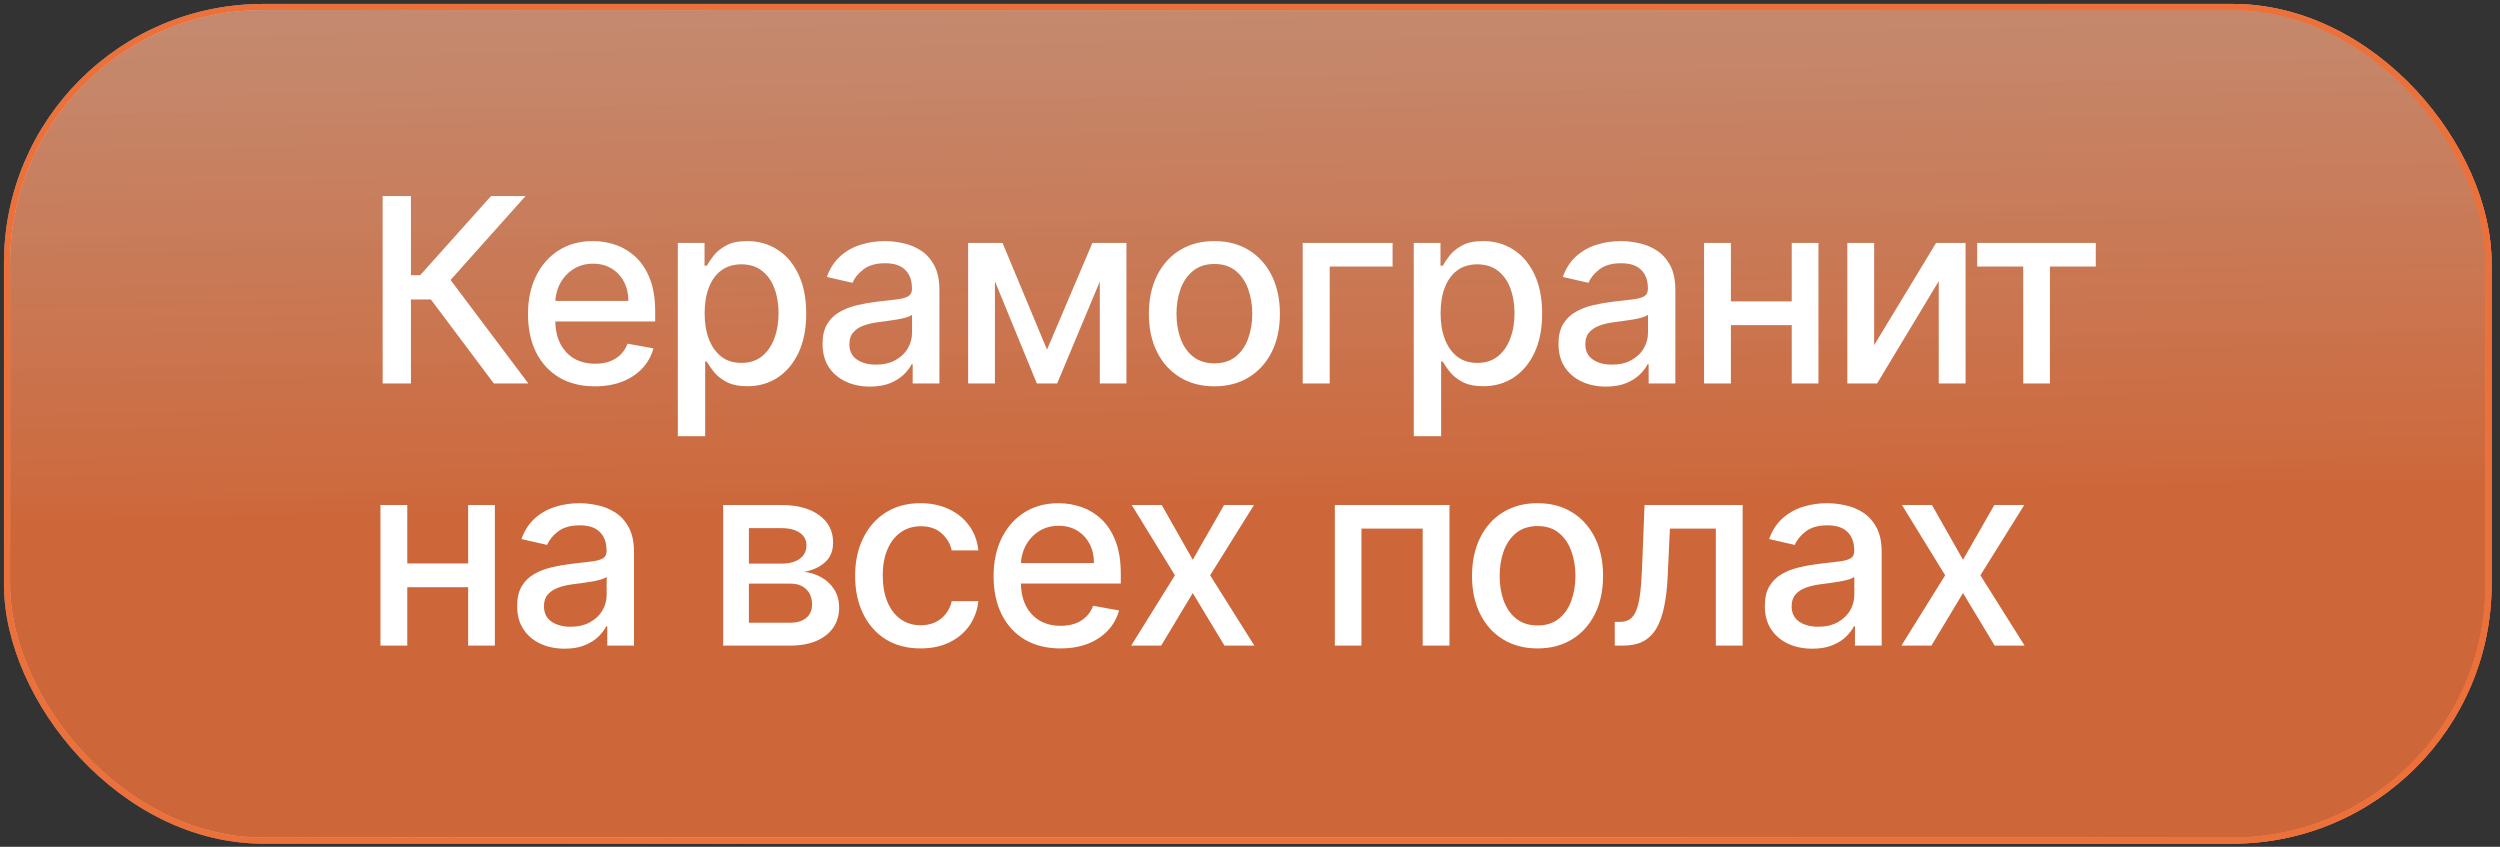 <?xml version="1.0" encoding="UTF-8"?> <svg xmlns="http://www.w3.org/2000/svg" width="248" height="84" viewBox="0 0 248 84" fill="none"><rect x="0" y="0" width="248" height="84" fill="#333333" stroke="none"/><rect x="0.696" y="0.696" width="246.168" height="82.691" rx="25.42" fill="url(#paint0_linear_388_1201)"></rect><rect x="0.696" y="0.696" width="246.168" height="82.691" rx="25.42" stroke="url(#paint1_radial_388_1201)" stroke-width="0.608"></rect><rect x="0.696" y="0.696" width="246.168" height="82.691" rx="25.42" stroke="url(#paint2_radial_388_1201)" stroke-width="0.608"></rect><rect x="0.696" y="0.696" width="246.168" height="82.691" rx="25.42" stroke="url(#paint3_linear_388_1201)" stroke-width="0.608"></rect><rect x="0.696" y="0.696" width="246.168" height="82.691" rx="25.42" stroke="#EB703A" stroke-width="0.608"></rect><path d="M48.99 38.041L42.745 29.708H40.766V38.041H37.96V19.45H40.766V27.302H41.682L48.709 19.45H52.131L44.696 27.774L52.413 38.041H48.99ZM59.012 38.323C57.639 38.323 56.456 38.029 55.463 37.442C54.477 36.849 53.714 36.017 53.175 34.946C52.643 33.869 52.376 32.607 52.376 31.16C52.376 29.732 52.643 28.473 53.175 27.384C53.714 26.295 54.464 25.444 55.427 24.833C56.395 24.222 57.527 23.916 58.822 23.916C59.609 23.916 60.371 24.046 61.109 24.306C61.848 24.567 62.511 24.975 63.097 25.532C63.685 26.089 64.148 26.812 64.487 27.702C64.825 28.585 64.995 29.66 64.995 30.924V31.887H53.911V29.853H62.335C62.335 29.139 62.19 28.507 61.899 27.956C61.609 27.399 61.2 26.96 60.674 26.64C60.153 26.319 59.542 26.158 58.84 26.158C58.077 26.158 57.412 26.346 56.843 26.721C56.28 27.09 55.844 27.575 55.536 28.174C55.233 28.767 55.082 29.411 55.082 30.107V31.696C55.082 32.628 55.245 33.421 55.572 34.074C55.905 34.728 56.368 35.227 56.961 35.572C57.554 35.911 58.247 36.081 59.04 36.081C59.554 36.081 60.023 36.008 60.447 35.863C60.87 35.712 61.237 35.488 61.545 35.191C61.854 34.895 62.09 34.528 62.253 34.093L64.822 34.556C64.617 35.312 64.247 35.975 63.715 36.544C63.188 37.106 62.526 37.545 61.727 37.86C60.934 38.169 60.029 38.323 59.012 38.323ZM67.24 43.27V24.098H69.89V26.358H70.117C70.275 26.068 70.502 25.732 70.798 25.351C71.095 24.969 71.506 24.636 72.033 24.352C72.559 24.061 73.255 23.916 74.121 23.916C75.246 23.916 76.251 24.201 77.135 24.77C78.018 25.338 78.711 26.158 79.213 27.23C79.722 28.301 79.976 29.59 79.976 31.097C79.976 32.604 79.725 33.896 79.222 34.973C78.72 36.044 78.03 36.87 77.153 37.451C76.275 38.026 75.274 38.314 74.148 38.314C73.301 38.314 72.608 38.172 72.069 37.887C71.537 37.603 71.119 37.27 70.816 36.889C70.514 36.507 70.281 36.168 70.117 35.872H69.954V43.27H67.24ZM69.899 31.07C69.899 32.05 70.042 32.909 70.326 33.648C70.611 34.386 71.022 34.964 71.561 35.382C72.099 35.793 72.759 35.999 73.54 35.999C74.351 35.999 75.028 35.784 75.573 35.354C76.118 34.919 76.529 34.329 76.808 33.584C77.092 32.84 77.234 32.002 77.234 31.07C77.234 30.15 77.095 29.324 76.817 28.591C76.544 27.859 76.133 27.281 75.582 26.857C75.038 26.434 74.357 26.222 73.54 26.222C72.753 26.222 72.087 26.425 71.543 26.83C71.004 27.236 70.595 27.802 70.317 28.528C70.039 29.254 69.899 30.101 69.899 31.07ZM86.308 38.35C85.424 38.35 84.626 38.187 83.912 37.86C83.197 37.527 82.632 37.046 82.214 36.416C81.802 35.787 81.597 35.016 81.597 34.102C81.597 33.315 81.748 32.667 82.05 32.159C82.353 31.651 82.762 31.248 83.276 30.952C83.79 30.655 84.365 30.431 85.001 30.28C85.636 30.128 86.284 30.014 86.944 29.935C87.779 29.838 88.457 29.759 88.977 29.699C89.498 29.632 89.876 29.526 90.112 29.381C90.348 29.236 90.466 29 90.466 28.673V28.61C90.466 27.817 90.242 27.202 89.794 26.767C89.352 26.331 88.692 26.113 87.815 26.113C86.901 26.113 86.181 26.316 85.654 26.721C85.134 27.121 84.774 27.566 84.574 28.056L82.023 27.475C82.326 26.627 82.768 25.944 83.349 25.423C83.936 24.897 84.611 24.515 85.373 24.279C86.136 24.037 86.938 23.916 87.779 23.916C88.335 23.916 88.925 23.983 89.549 24.116C90.178 24.243 90.765 24.479 91.31 24.824C91.861 25.169 92.312 25.662 92.663 26.304C93.014 26.939 93.189 27.765 93.189 28.782V38.041H90.538V36.135H90.43C90.254 36.486 89.991 36.831 89.64 37.17C89.289 37.509 88.838 37.79 88.287 38.014C87.736 38.238 87.077 38.35 86.308 38.35ZM86.898 36.171C87.649 36.171 88.29 36.023 88.823 35.727C89.361 35.43 89.77 35.043 90.048 34.565C90.333 34.081 90.475 33.563 90.475 33.012V31.215C90.378 31.312 90.19 31.402 89.912 31.487C89.64 31.566 89.328 31.636 88.977 31.696C88.626 31.75 88.284 31.802 87.951 31.85C87.618 31.893 87.34 31.929 87.116 31.959C86.59 32.026 86.108 32.138 85.673 32.295C85.243 32.453 84.898 32.679 84.638 32.976C84.383 33.267 84.256 33.654 84.256 34.138C84.256 34.81 84.505 35.318 85.001 35.663C85.497 36.002 86.129 36.171 86.898 36.171ZM103.863 34.683L108.365 24.098H110.708L104.87 38.041H102.855L97.136 24.098H99.451L103.863 34.683ZM98.697 24.098V38.041H96.038V24.098H98.697ZM109.101 38.041V24.098H111.743V38.041H109.101ZM120.467 38.323C119.159 38.323 118.019 38.023 117.044 37.424C116.07 36.825 115.313 35.987 114.775 34.91C114.236 33.832 113.967 32.574 113.967 31.133C113.967 29.687 114.236 28.422 114.775 27.339C115.313 26.255 116.07 25.414 117.044 24.815C118.019 24.216 119.159 23.916 120.467 23.916C121.774 23.916 122.915 24.216 123.889 24.815C124.863 25.414 125.62 26.255 126.159 27.339C126.697 28.422 126.966 29.687 126.966 31.133C126.966 32.574 126.697 33.832 126.159 34.91C125.62 35.987 124.863 36.825 123.889 37.424C122.915 38.023 121.774 38.323 120.467 38.323ZM120.476 36.044C121.323 36.044 122.025 35.82 122.582 35.373C123.139 34.925 123.55 34.329 123.816 33.584C124.089 32.84 124.225 32.02 124.225 31.124C124.225 30.234 124.089 29.417 123.816 28.673C123.55 27.923 123.139 27.32 122.582 26.866C122.025 26.413 121.323 26.186 120.476 26.186C119.622 26.186 118.914 26.413 118.351 26.866C117.795 27.32 117.38 27.923 117.108 28.673C116.841 29.417 116.708 30.234 116.708 31.124C116.708 32.02 116.841 32.84 117.108 33.584C117.38 34.329 117.795 34.925 118.351 35.373C118.914 35.82 119.622 36.044 120.476 36.044ZM138.144 24.098V26.44H131.907V38.041H129.229V24.098H138.144ZM140.246 43.27V24.098H142.896V26.358H143.123C143.281 26.068 143.508 25.732 143.804 25.351C144.101 24.969 144.512 24.636 145.039 24.352C145.565 24.061 146.261 23.916 147.127 23.916C148.252 23.916 149.257 24.201 150.141 24.77C151.024 25.338 151.717 26.158 152.22 27.23C152.728 28.301 152.982 29.59 152.982 31.097C152.982 32.604 152.731 33.896 152.229 34.973C151.726 36.044 151.036 36.87 150.159 37.451C149.281 38.026 148.28 38.314 147.154 38.314C146.307 38.314 145.614 38.172 145.075 37.887C144.543 37.603 144.125 37.27 143.822 36.889C143.52 36.507 143.287 36.168 143.123 35.872H142.96V43.27H140.246ZM142.906 31.07C142.906 32.05 143.048 32.909 143.332 33.648C143.617 34.386 144.028 34.964 144.567 35.382C145.105 35.793 145.765 35.999 146.546 35.999C147.357 35.999 148.035 35.784 148.579 35.354C149.124 34.919 149.535 34.329 149.814 33.584C150.098 32.84 150.241 32.002 150.241 31.07C150.241 30.15 150.101 29.324 149.823 28.591C149.551 27.859 149.139 27.281 148.588 26.857C148.044 26.434 147.363 26.222 146.546 26.222C145.759 26.222 145.093 26.425 144.549 26.83C144.01 27.236 143.602 27.802 143.323 28.528C143.045 29.254 142.906 30.101 142.906 31.07ZM159.314 38.35C158.431 38.35 157.632 38.187 156.918 37.86C156.203 37.527 155.638 37.046 155.22 36.416C154.808 35.787 154.603 35.016 154.603 34.102C154.603 33.315 154.754 32.667 155.057 32.159C155.359 31.651 155.768 31.248 156.282 30.952C156.797 30.655 157.371 30.431 158.007 30.28C158.642 30.128 159.29 30.014 159.95 29.935C160.785 29.838 161.463 29.759 161.983 29.699C162.504 29.632 162.882 29.526 163.118 29.381C163.354 29.236 163.472 29 163.472 28.673V28.61C163.472 27.817 163.248 27.202 162.8 26.767C162.358 26.331 161.699 26.113 160.821 26.113C159.907 26.113 159.187 26.316 158.661 26.721C158.14 27.121 157.78 27.566 157.58 28.056L155.029 27.475C155.332 26.627 155.774 25.944 156.355 25.423C156.942 24.897 157.617 24.515 158.379 24.279C159.142 24.037 159.944 23.916 160.785 23.916C161.342 23.916 161.932 23.983 162.555 24.116C163.184 24.243 163.771 24.479 164.316 24.824C164.867 25.169 165.318 25.662 165.669 26.304C166.02 26.939 166.195 27.765 166.195 28.782V38.041H163.545V36.135H163.436C163.26 36.486 162.997 36.831 162.646 37.17C162.295 37.509 161.844 37.79 161.293 38.014C160.742 38.238 160.083 38.35 159.314 38.35ZM159.904 36.171C160.655 36.171 161.296 36.023 161.829 35.727C162.367 35.43 162.776 35.043 163.054 34.565C163.339 34.081 163.481 33.563 163.481 33.012V31.215C163.384 31.312 163.197 31.402 162.918 31.487C162.646 31.566 162.334 31.636 161.983 31.696C161.632 31.75 161.29 31.802 160.957 31.85C160.624 31.893 160.346 31.929 160.122 31.959C159.596 32.026 159.114 32.138 158.679 32.295C158.249 32.453 157.904 32.679 157.644 32.976C157.39 33.267 157.263 33.654 157.263 34.138C157.263 34.81 157.511 35.318 158.007 35.663C158.503 36.002 159.136 36.171 159.904 36.171ZM178.494 29.898V32.25H170.941V29.898H178.494ZM171.704 24.098V38.041H169.044V24.098H171.704ZM180.391 24.098V38.041H177.74V24.098H180.391ZM185.915 34.238L192.061 24.098H194.984V38.041H192.324V27.892L186.206 38.041H183.255V24.098H185.915V34.238ZM196.137 26.44V24.098H207.902V26.44H203.354V38.041H200.704V26.44H196.137ZM47.193 55.898V58.25H39.64V55.898H47.193ZM40.402 50.098V64.041H37.742V50.098H40.402ZM49.09 50.098V64.041H46.439V50.098H49.09ZM56.012 64.35C55.129 64.35 54.33 64.187 53.616 63.86C52.901 63.527 52.336 63.046 51.918 62.416C51.507 61.787 51.301 61.016 51.301 60.102C51.301 59.315 51.452 58.667 51.755 58.159C52.057 57.651 52.466 57.248 52.98 56.952C53.495 56.655 54.069 56.431 54.705 56.28C55.34 56.129 55.988 56.014 56.648 55.935C57.483 55.838 58.161 55.759 58.681 55.699C59.202 55.632 59.58 55.526 59.816 55.381C60.052 55.236 60.17 55 60.17 54.673V54.609C60.17 53.817 59.946 53.202 59.498 52.767C59.056 52.331 58.397 52.113 57.519 52.113C56.605 52.113 55.885 52.316 55.359 52.721C54.838 53.121 54.478 53.566 54.278 54.056L51.727 53.475C52.03 52.627 52.472 51.944 53.053 51.423C53.64 50.897 54.315 50.515 55.077 50.279C55.84 50.037 56.642 49.916 57.483 49.916C58.04 49.916 58.63 49.983 59.253 50.116C59.882 50.243 60.469 50.479 61.014 50.824C61.565 51.169 62.016 51.662 62.367 52.304C62.718 52.939 62.893 53.765 62.893 54.782V64.041H60.242V62.135H60.134C59.958 62.486 59.695 62.831 59.344 63.17C58.993 63.509 58.542 63.79 57.991 64.014C57.44 64.238 56.781 64.35 56.012 64.35ZM56.602 62.171C57.353 62.171 57.994 62.023 58.527 61.727C59.065 61.43 59.474 61.043 59.752 60.565C60.037 60.081 60.179 59.563 60.179 59.012V57.215C60.082 57.312 59.895 57.403 59.616 57.487C59.344 57.566 59.032 57.636 58.681 57.696C58.33 57.751 57.988 57.802 57.655 57.85C57.322 57.893 57.044 57.929 56.82 57.959C56.294 58.026 55.812 58.138 55.377 58.295C54.947 58.453 54.602 58.679 54.342 58.976C54.088 59.267 53.961 59.654 53.961 60.138C53.961 60.81 54.209 61.318 54.705 61.663C55.201 62.002 55.834 62.171 56.602 62.171ZM71.74 64.041V50.098H77.523C79.096 50.098 80.343 50.434 81.263 51.105C82.183 51.771 82.643 52.676 82.643 53.82C82.643 54.637 82.383 55.284 81.862 55.762C81.342 56.24 80.652 56.561 79.792 56.725C80.416 56.797 80.988 56.985 81.508 57.288C82.028 57.584 82.446 57.983 82.761 58.486C83.082 58.988 83.242 59.587 83.242 60.283C83.242 61.022 83.051 61.675 82.67 62.244C82.289 62.807 81.735 63.249 81.009 63.569C80.289 63.884 79.42 64.041 78.403 64.041H71.74ZM74.291 61.772H78.403C79.075 61.772 79.602 61.612 79.983 61.291C80.364 60.97 80.555 60.534 80.555 59.984C80.555 59.336 80.364 58.828 79.983 58.459C79.602 58.083 79.075 57.896 78.403 57.896H74.291V61.772ZM74.291 55.908H77.55C78.058 55.908 78.494 55.835 78.857 55.69C79.227 55.544 79.508 55.339 79.701 55.072C79.901 54.8 80.001 54.479 80.001 54.11C80.001 53.572 79.78 53.151 79.338 52.848C78.897 52.546 78.291 52.394 77.523 52.394H74.291V55.908ZM91.326 64.323C89.977 64.323 88.814 64.017 87.84 63.406C86.872 62.789 86.127 61.938 85.607 60.855C85.087 59.772 84.826 58.531 84.826 57.133C84.826 55.717 85.093 54.467 85.625 53.384C86.158 52.295 86.908 51.444 87.876 50.833C88.845 50.222 89.986 49.916 91.299 49.916C92.358 49.916 93.302 50.113 94.131 50.506C94.96 50.894 95.629 51.438 96.137 52.14C96.652 52.842 96.957 53.662 97.054 54.6H94.413C94.267 53.947 93.934 53.384 93.414 52.912C92.9 52.44 92.21 52.204 91.344 52.204C90.588 52.204 89.925 52.404 89.356 52.803C88.793 53.196 88.355 53.759 88.04 54.492C87.725 55.218 87.568 56.077 87.568 57.07C87.568 58.086 87.722 58.964 88.031 59.702C88.339 60.441 88.775 61.013 89.338 61.418C89.907 61.823 90.576 62.026 91.344 62.026C91.859 62.026 92.325 61.932 92.742 61.745C93.166 61.551 93.52 61.276 93.804 60.919C94.095 60.562 94.298 60.132 94.413 59.63H97.054C96.957 60.531 96.664 61.336 96.174 62.044C95.683 62.752 95.027 63.309 94.204 63.715C93.387 64.12 92.428 64.323 91.326 64.323ZM105.2 64.323C103.826 64.323 102.643 64.029 101.65 63.442C100.664 62.849 99.901 62.017 99.363 60.946C98.83 59.869 98.564 58.607 98.564 57.16C98.564 55.732 98.83 54.473 99.363 53.384C99.901 52.295 100.652 51.444 101.614 50.833C102.582 50.222 103.714 49.916 105.009 49.916C105.796 49.916 106.558 50.046 107.297 50.306C108.035 50.567 108.698 50.975 109.285 51.532C109.872 52.089 110.335 52.812 110.674 53.702C111.013 54.585 111.182 55.66 111.182 56.924V57.887H100.098V55.853H108.522C108.522 55.139 108.377 54.507 108.087 53.956C107.796 53.399 107.388 52.96 106.861 52.639C106.341 52.319 105.729 52.158 105.027 52.158C104.265 52.158 103.599 52.346 103.03 52.721C102.467 53.09 102.032 53.575 101.723 54.174C101.42 54.767 101.269 55.411 101.269 56.107V57.696C101.269 58.628 101.432 59.421 101.759 60.074C102.092 60.728 102.555 61.227 103.148 61.572C103.741 61.911 104.434 62.081 105.227 62.081C105.741 62.081 106.21 62.008 106.634 61.863C107.058 61.712 107.424 61.488 107.732 61.191C108.041 60.895 108.277 60.528 108.441 60.093L111.01 60.556C110.804 61.312 110.435 61.975 109.902 62.544C109.376 63.106 108.713 63.545 107.914 63.86C107.121 64.169 106.216 64.323 105.2 64.323ZM115.245 50.098L118.322 55.526L121.427 50.098H124.395L120.047 57.07L124.432 64.041H121.463L118.322 58.831L115.19 64.041H112.213L116.552 57.07L112.267 50.098H115.245ZM132.414 64.041V50.098H143.789V64.041H141.129V52.44H135.056V64.041H132.414ZM152.524 64.323C151.217 64.323 150.076 64.023 149.102 63.424C148.127 62.825 147.371 61.987 146.832 60.91C146.293 59.832 146.024 58.574 146.024 57.133C146.024 55.687 146.293 54.422 146.832 53.339C147.371 52.255 148.127 51.414 149.102 50.815C150.076 50.216 151.217 49.916 152.524 49.916C153.831 49.916 154.972 50.216 155.946 50.815C156.921 51.414 157.677 52.255 158.216 53.339C158.755 54.422 159.024 55.687 159.024 57.133C159.024 58.574 158.755 59.832 158.216 60.91C157.677 61.987 156.921 62.825 155.946 63.424C154.972 64.023 153.831 64.323 152.524 64.323ZM152.533 62.044C153.38 62.044 154.082 61.82 154.639 61.373C155.196 60.925 155.608 60.329 155.874 59.584C156.146 58.84 156.282 58.02 156.282 57.124C156.282 56.234 156.146 55.417 155.874 54.673C155.608 53.923 155.196 53.32 154.639 52.867C154.082 52.413 153.38 52.186 152.533 52.186C151.68 52.186 150.972 52.413 150.409 52.867C149.852 53.32 149.438 53.923 149.165 54.673C148.899 55.417 148.766 56.234 148.766 57.124C148.766 58.02 148.899 58.84 149.165 59.584C149.438 60.329 149.852 60.925 150.409 61.373C150.972 61.82 151.68 62.044 152.533 62.044ZM160.188 64.041L160.179 61.69H160.679C161.066 61.69 161.39 61.609 161.65 61.445C161.916 61.276 162.134 60.991 162.303 60.592C162.473 60.192 162.603 59.642 162.694 58.94C162.785 58.232 162.851 57.342 162.894 56.271L163.139 50.098H172.87V64.041H170.21V52.44H165.653L165.435 57.178C165.381 58.328 165.263 59.333 165.081 60.192C164.906 61.052 164.649 61.769 164.31 62.344C163.971 62.913 163.535 63.34 163.002 63.624C162.47 63.902 161.822 64.041 161.06 64.041H160.188ZM179.781 64.35C178.897 64.35 178.099 64.187 177.384 63.86C176.67 63.527 176.104 63.046 175.687 62.416C175.275 61.787 175.07 61.016 175.07 60.102C175.07 59.315 175.221 58.667 175.523 58.159C175.826 57.651 176.235 57.248 176.749 56.952C177.263 56.655 177.838 56.431 178.474 56.28C179.109 56.129 179.757 56.014 180.417 55.935C181.252 55.838 181.93 55.759 182.45 55.699C182.97 55.632 183.349 55.526 183.585 55.381C183.821 55.236 183.939 55 183.939 54.673V54.609C183.939 53.817 183.715 53.202 183.267 52.767C182.825 52.331 182.166 52.113 181.288 52.113C180.374 52.113 179.654 52.316 179.127 52.721C178.607 53.121 178.247 53.566 178.047 54.056L175.496 53.475C175.799 52.627 176.241 51.944 176.822 51.423C177.409 50.897 178.083 50.515 178.846 50.279C179.609 50.037 180.41 49.916 181.252 49.916C181.808 49.916 182.399 49.983 183.022 50.116C183.651 50.243 184.238 50.479 184.783 50.824C185.334 51.169 185.785 51.662 186.136 52.304C186.487 52.939 186.662 53.765 186.662 54.782V64.041H184.011V62.135H183.902C183.727 62.486 183.464 62.831 183.113 63.17C182.762 63.509 182.311 63.79 181.76 64.014C181.209 64.238 180.55 64.35 179.781 64.35ZM180.371 62.171C181.122 62.171 181.763 62.023 182.296 61.727C182.834 61.43 183.243 61.043 183.521 60.565C183.806 60.081 183.948 59.563 183.948 59.012V57.215C183.851 57.312 183.663 57.403 183.385 57.487C183.113 57.566 182.801 57.636 182.45 57.696C182.099 57.751 181.757 57.802 181.424 57.85C181.091 57.893 180.813 57.929 180.589 57.959C180.062 58.026 179.581 58.138 179.146 58.295C178.716 58.453 178.371 58.679 178.111 58.976C177.857 59.267 177.729 59.654 177.729 60.138C177.729 60.81 177.978 61.318 178.474 61.663C178.97 62.002 179.603 62.171 180.371 62.171ZM191.653 50.098L194.73 55.526L197.835 50.098H200.804L196.455 57.07L200.84 64.041H197.871L194.73 58.831L191.599 64.041H188.621L192.96 57.07L188.675 50.098H191.653Z" fill="white"></path><defs><linearGradient id="paint0_linear_388_1201" x1="159.368" y1="96.788" x2="157.079" y2="-41.281" gradientUnits="userSpaceOnUse"><stop offset="0.332" stop-color="#EB703A" stop-opacity="0.84"></stop><stop offset="0.702" stop-color="#F2A582" stop-opacity="0.76"></stop><stop offset="1" stop-color="white" stop-opacity="0"></stop></linearGradient><radialGradient id="paint1_radial_388_1201" cx="0" cy="0" r="1" gradientUnits="userSpaceOnUse" gradientTransform="translate(3.209 3.442) rotate(17.933) scale(251.818 236.094)"><stop stop-color="white" stop-opacity="0"></stop><stop offset="1" stop-color="#EB703A"></stop></radialGradient><radialGradient id="paint2_radial_388_1201" cx="0" cy="0" r="1" gradientUnits="userSpaceOnUse" gradientTransform="translate(4.378 80.573) rotate(-17.927) scale(250.58 234.619)"><stop stop-color="white" stop-opacity="0"></stop><stop offset="1" stop-color="#EB703A"></stop></radialGradient><linearGradient id="paint3_linear_388_1201" x1="5.547" y1="3.239" x2="125.304" y2="166.924" gradientUnits="userSpaceOnUse"><stop stop-color="white" stop-opacity="0.3"></stop><stop offset="1" stop-color="white" stop-opacity="0"></stop></linearGradient></defs></svg> 